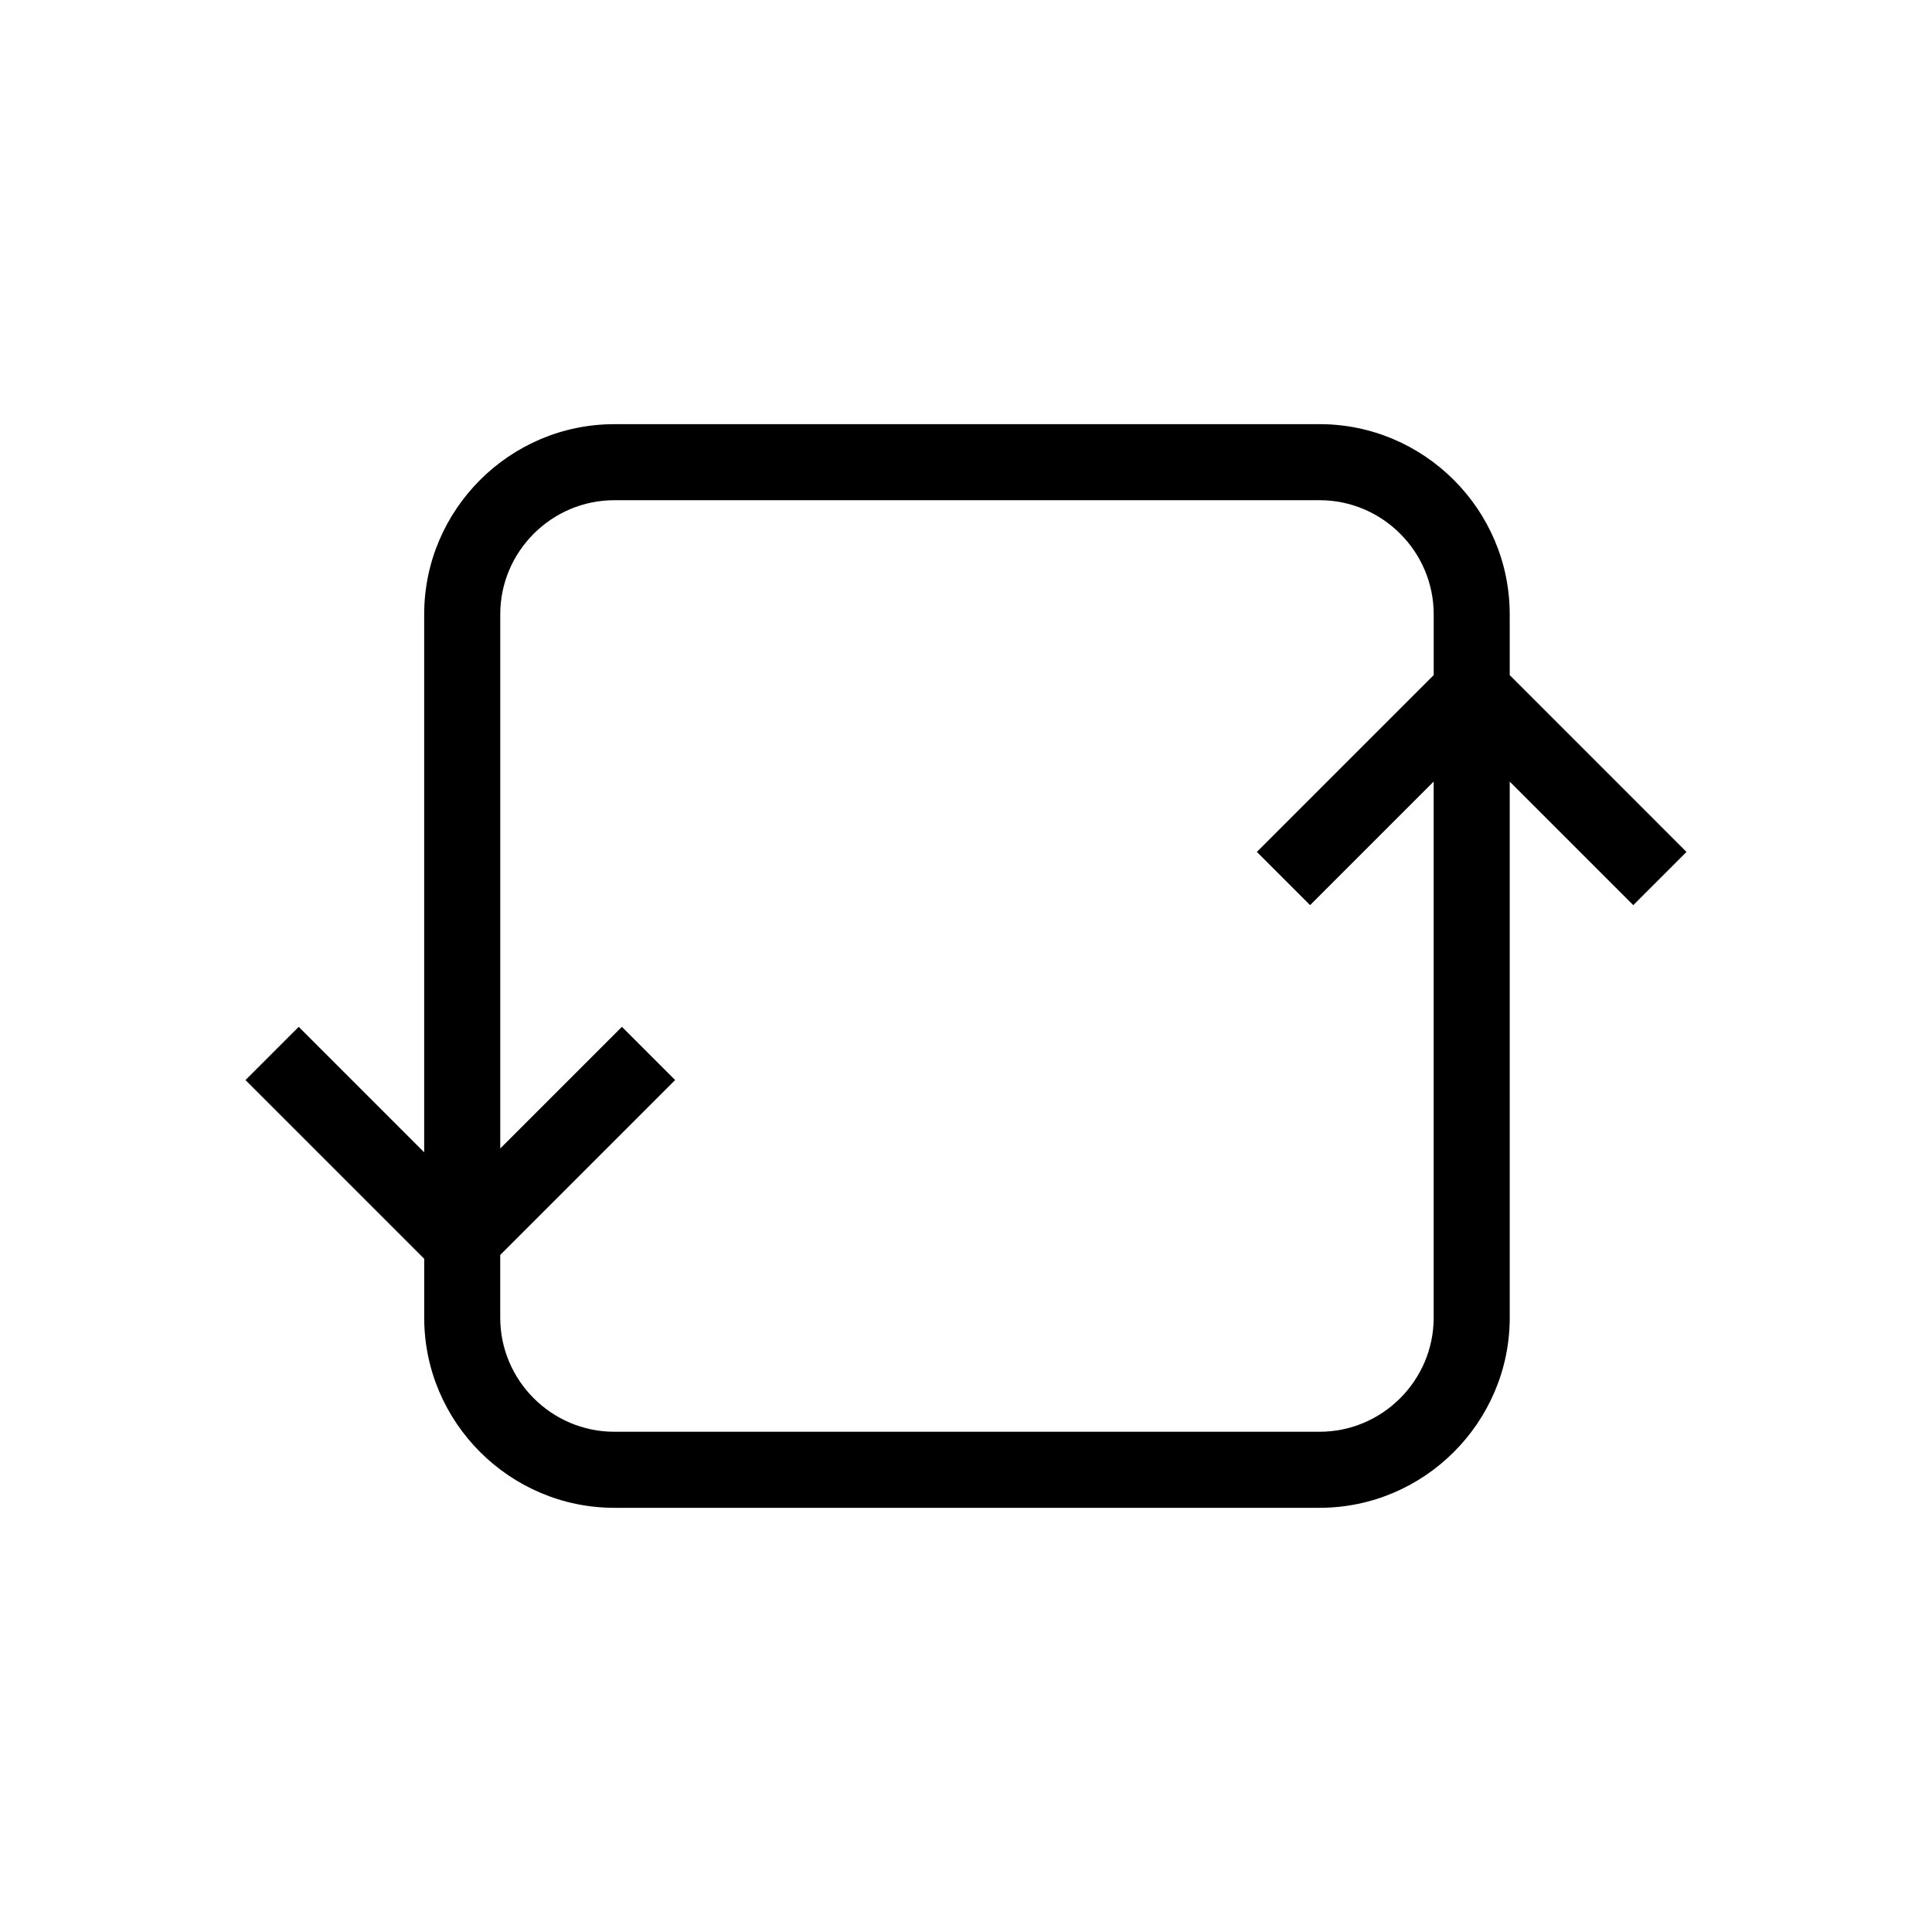 <?xml version="1.0" encoding="UTF-8"?>
<!-- The Best Svg Icon site in the world: iconSvg.co, Visit us! https://iconsvg.co -->
<svg fill="#000000" width="800px" height="800px" version="1.1" viewBox="144 144 512 512" xmlns="http://www.w3.org/2000/svg">
 <path d="m544.09 322.91v-16.121c0-27.711-22.672-50.383-50.383-50.383l-186.91 0.004c-27.711 0-50.383 22.672-50.383 50.383v142.58l-33.25-33.25-14.105 14.102 47.359 47.359v15.617c0 27.711 22.672 50.383 50.383 50.383h186.91c27.711 0 50.383-22.672 50.383-50.383l-0.004-142.07 32.746 32.746 14.105-14.105zm-20.152 170.29c0 16.625-13.602 30.23-30.23 30.23h-186.91c-16.625 0-30.23-13.602-30.23-30.23v-16.625l46.352-46.352-14.105-14.105-32.242 32.242v-141.57c0-16.625 13.602-30.23 30.23-30.23h186.91c16.625 0 30.23 13.602 30.23 30.23v16.121l-46.859 46.855 14.105 14.105 32.746-32.746z"/>
</svg>